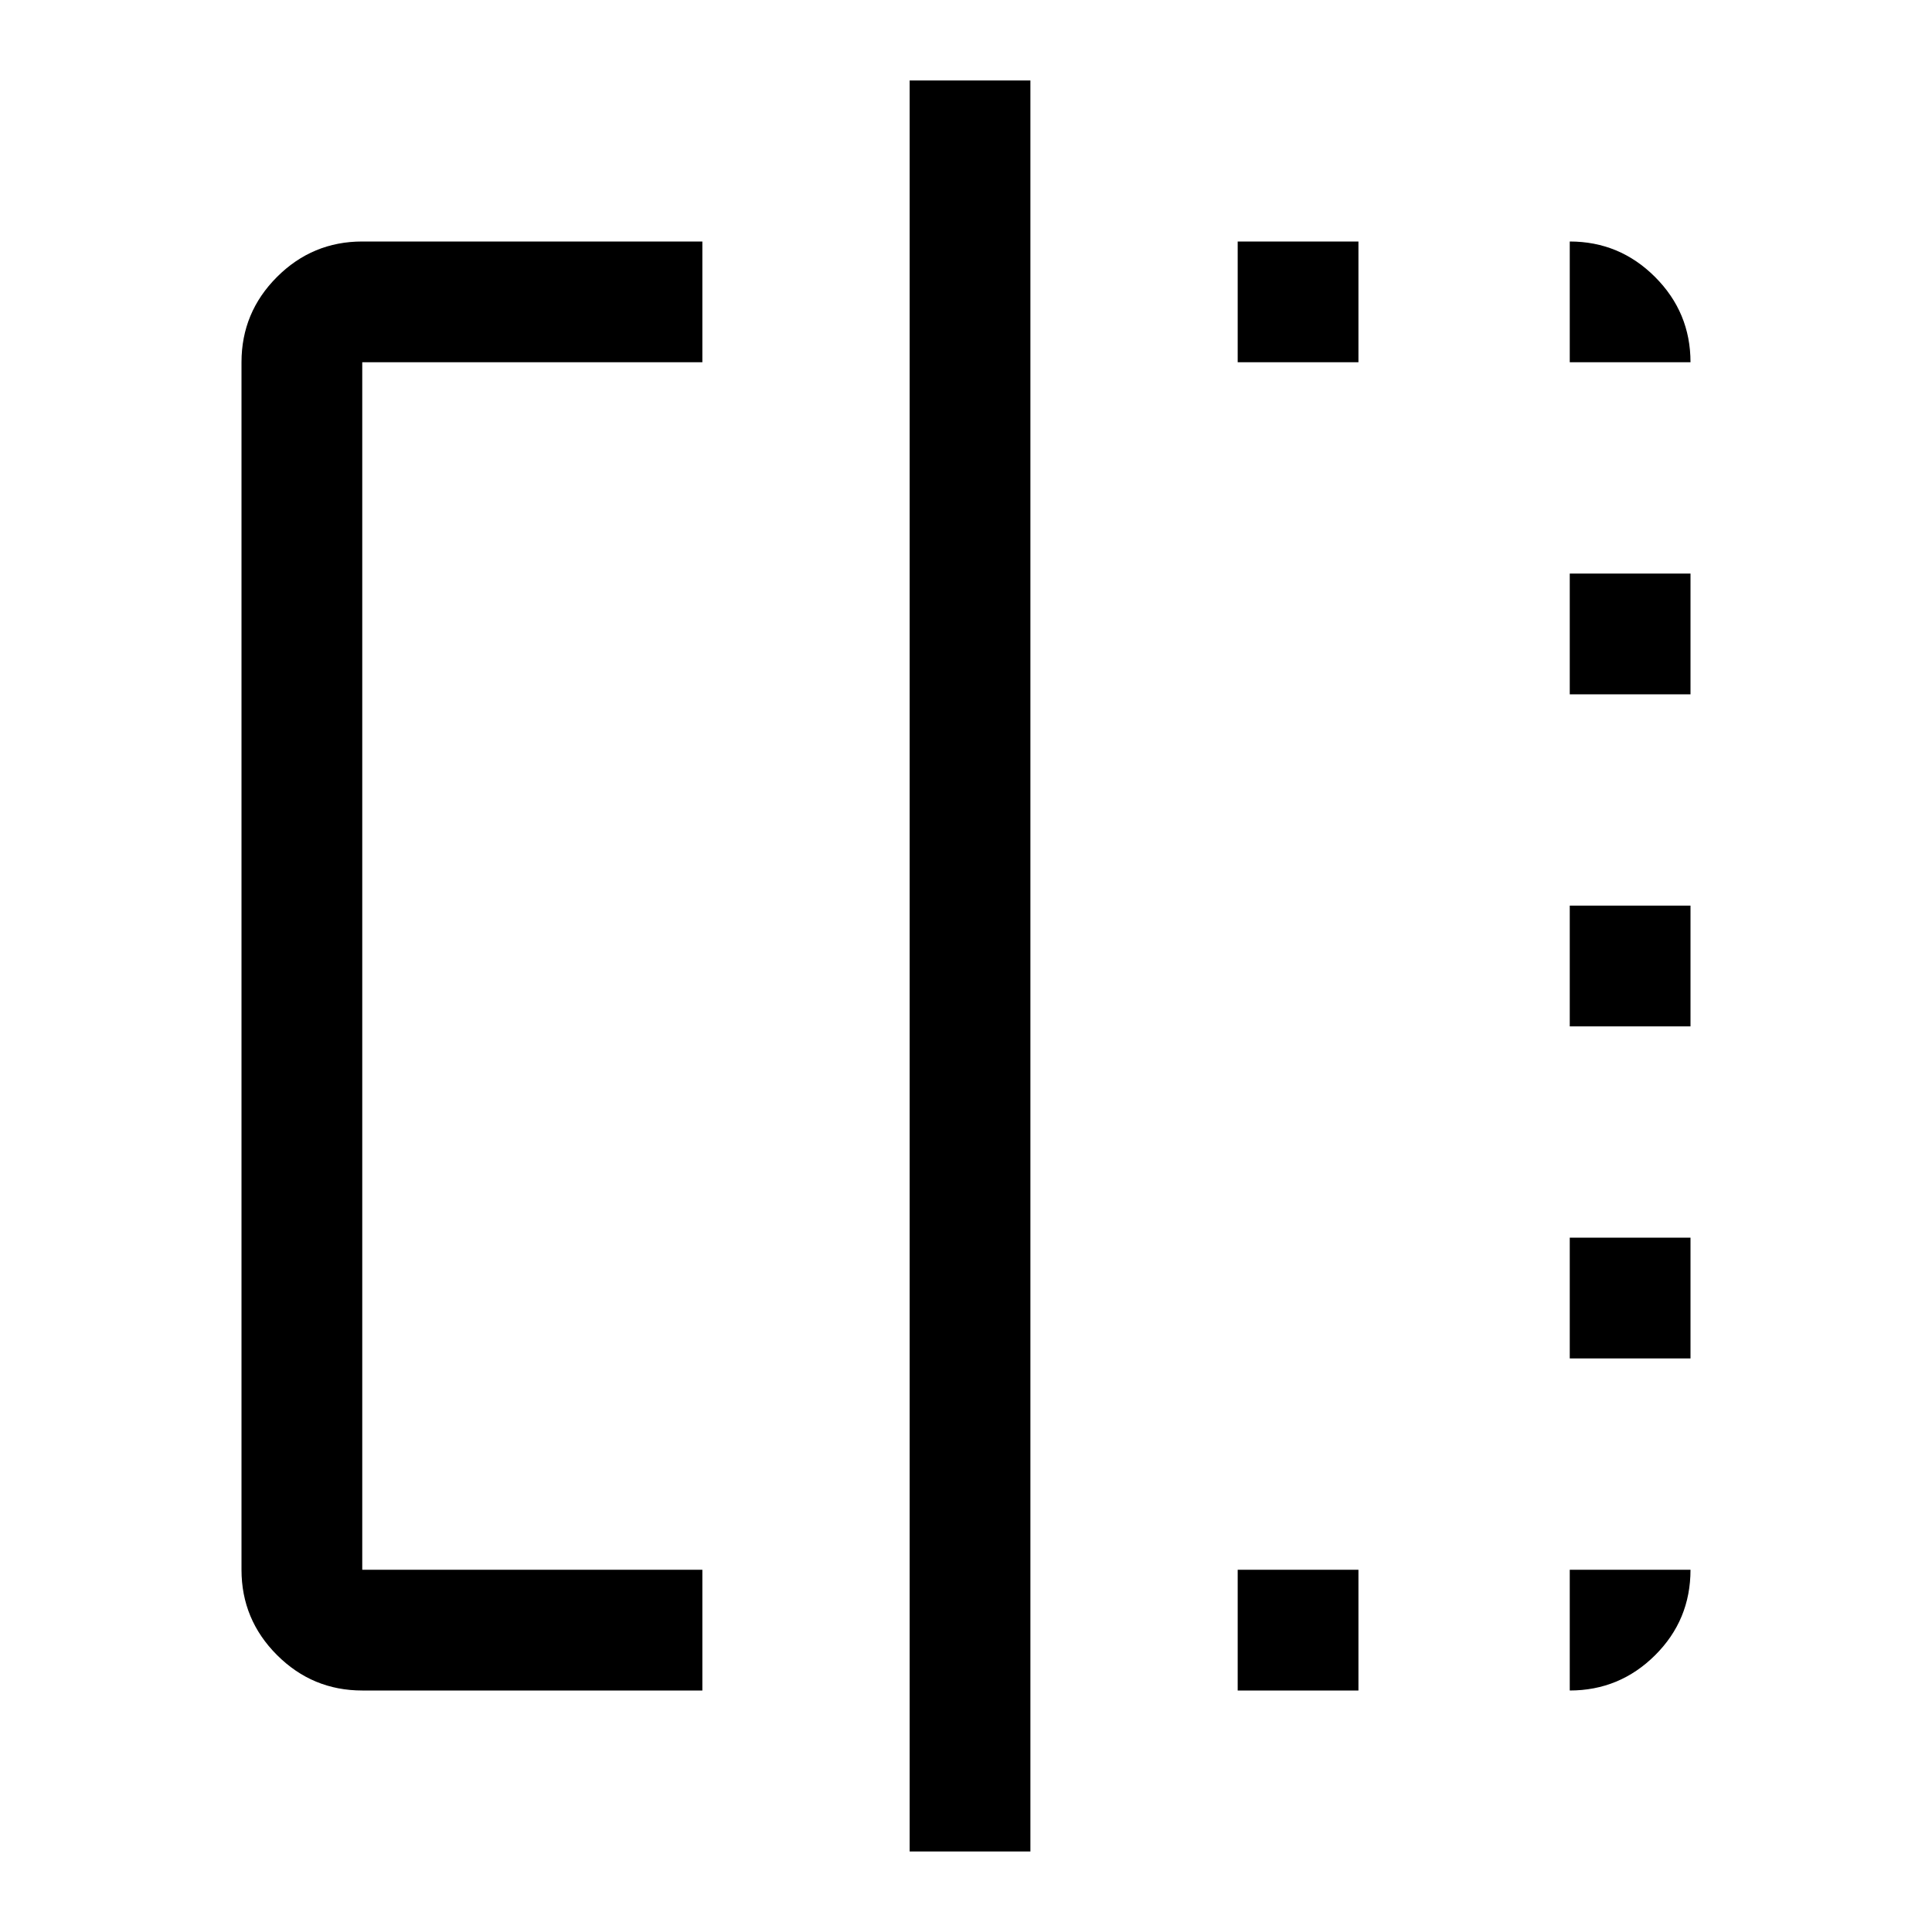 <svg xmlns="http://www.w3.org/2000/svg" width="48" height="48" viewBox="0 -960 960 960"><path d="M349-120H180q-24.75 0-42.37-17.63Q120-155.25 120-180v-600q0-24.75 17.63-42.38Q155.25-840 180-840h169v60H180v600h169v60Zm103 80v-880h60v880h-60Zm163-80v-60h60v60h-60Zm0-660v-60h60v60h-60Zm165 660v-60h60q0 25-17.62 42.5Q804.75-120 780-120Zm0-165v-60h60v60h-60Zm0-165v-60h60v60h-60Zm0-165v-60h60v60h-60Zm0-165v-60q24.75 0 42.38 17.62Q840-804.75 840-780h-60Z"/></svg>